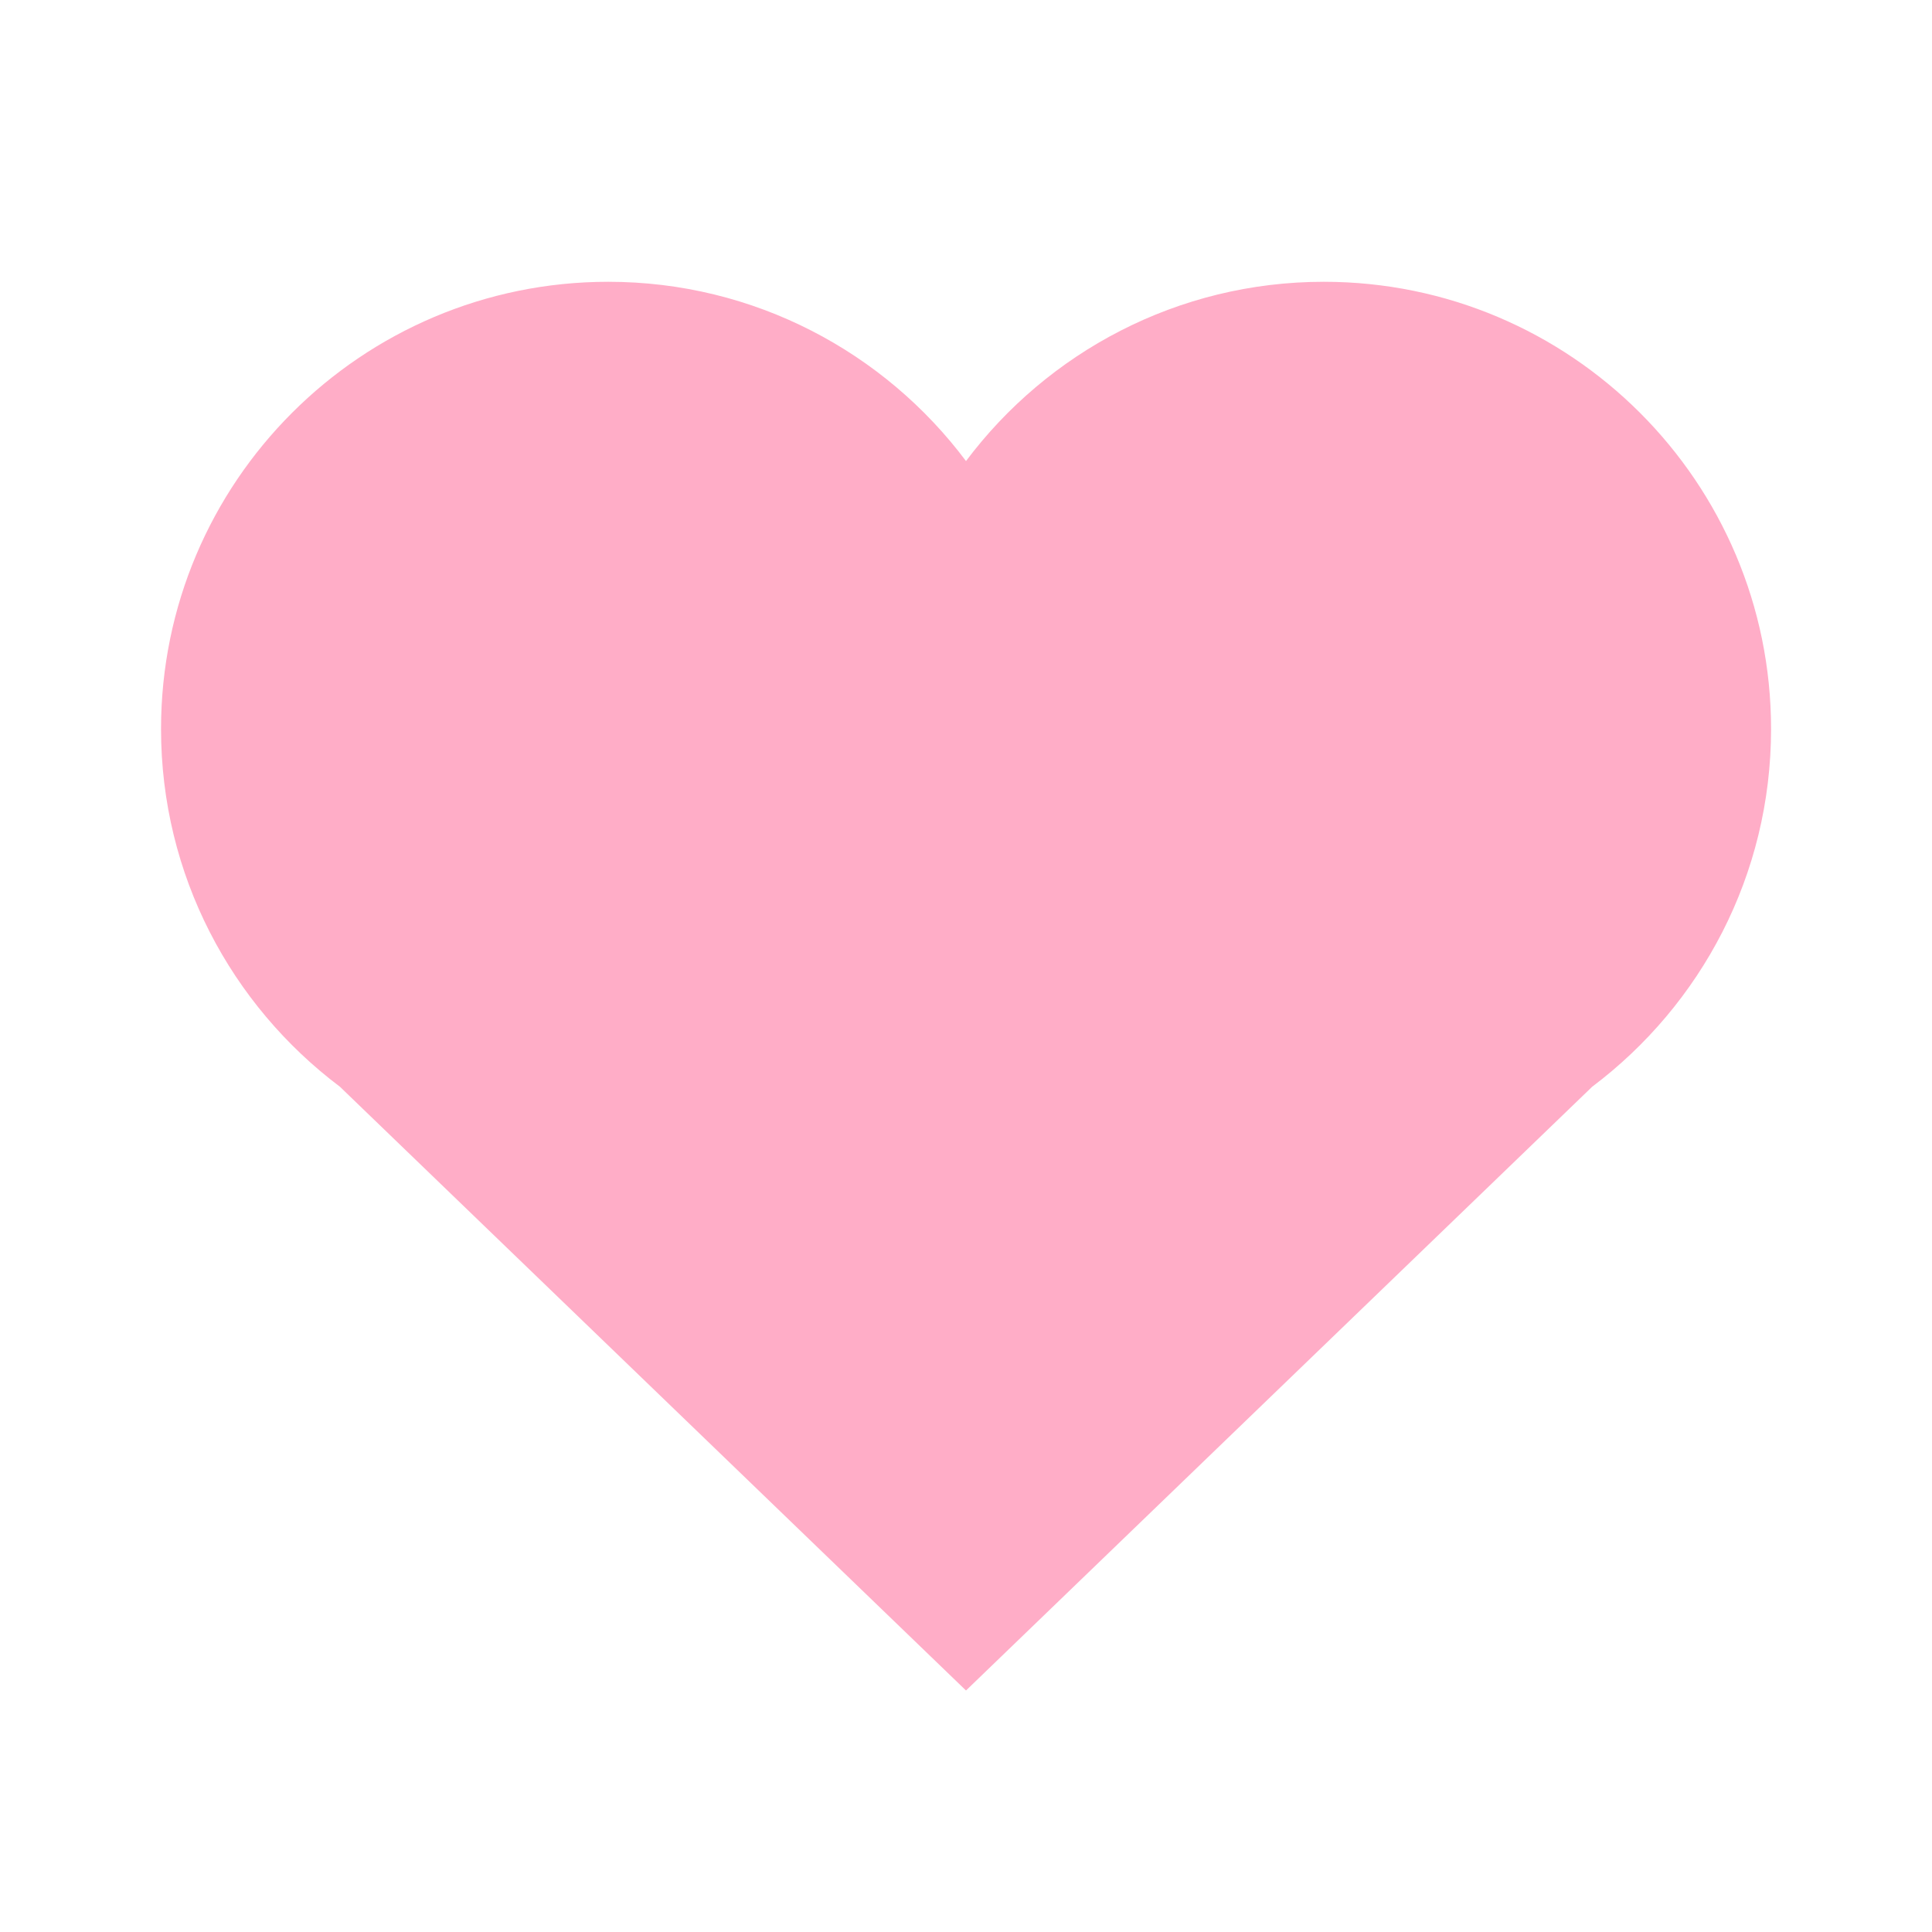 <?xml version="1.0" encoding="UTF-8"?> <svg xmlns="http://www.w3.org/2000/svg" width="20" height="20" viewBox="0 0 20 20" fill="none"> <g clip-path="url(#clip0_147_10)"> <path d="M3.519 11.25L10 17.5L16.482 11.25C17.607 10.403 18.334 9.06 18.334 7.546C18.334 4.991 16.259 2.917 13.704 2.917C12.19 2.917 10.843 3.648 10 4.773C9.158 3.648 7.81 2.917 6.297 2.917C3.741 2.917 1.667 4.991 1.667 7.546C1.667 9.06 2.394 10.403 3.519 11.25Z" fill="#FFADC7"></path> </g> <defs> <clipPath id="clip0_147_10"> <rect width="20" height="20" fill="white"></rect> </clipPath> </defs> </svg> 